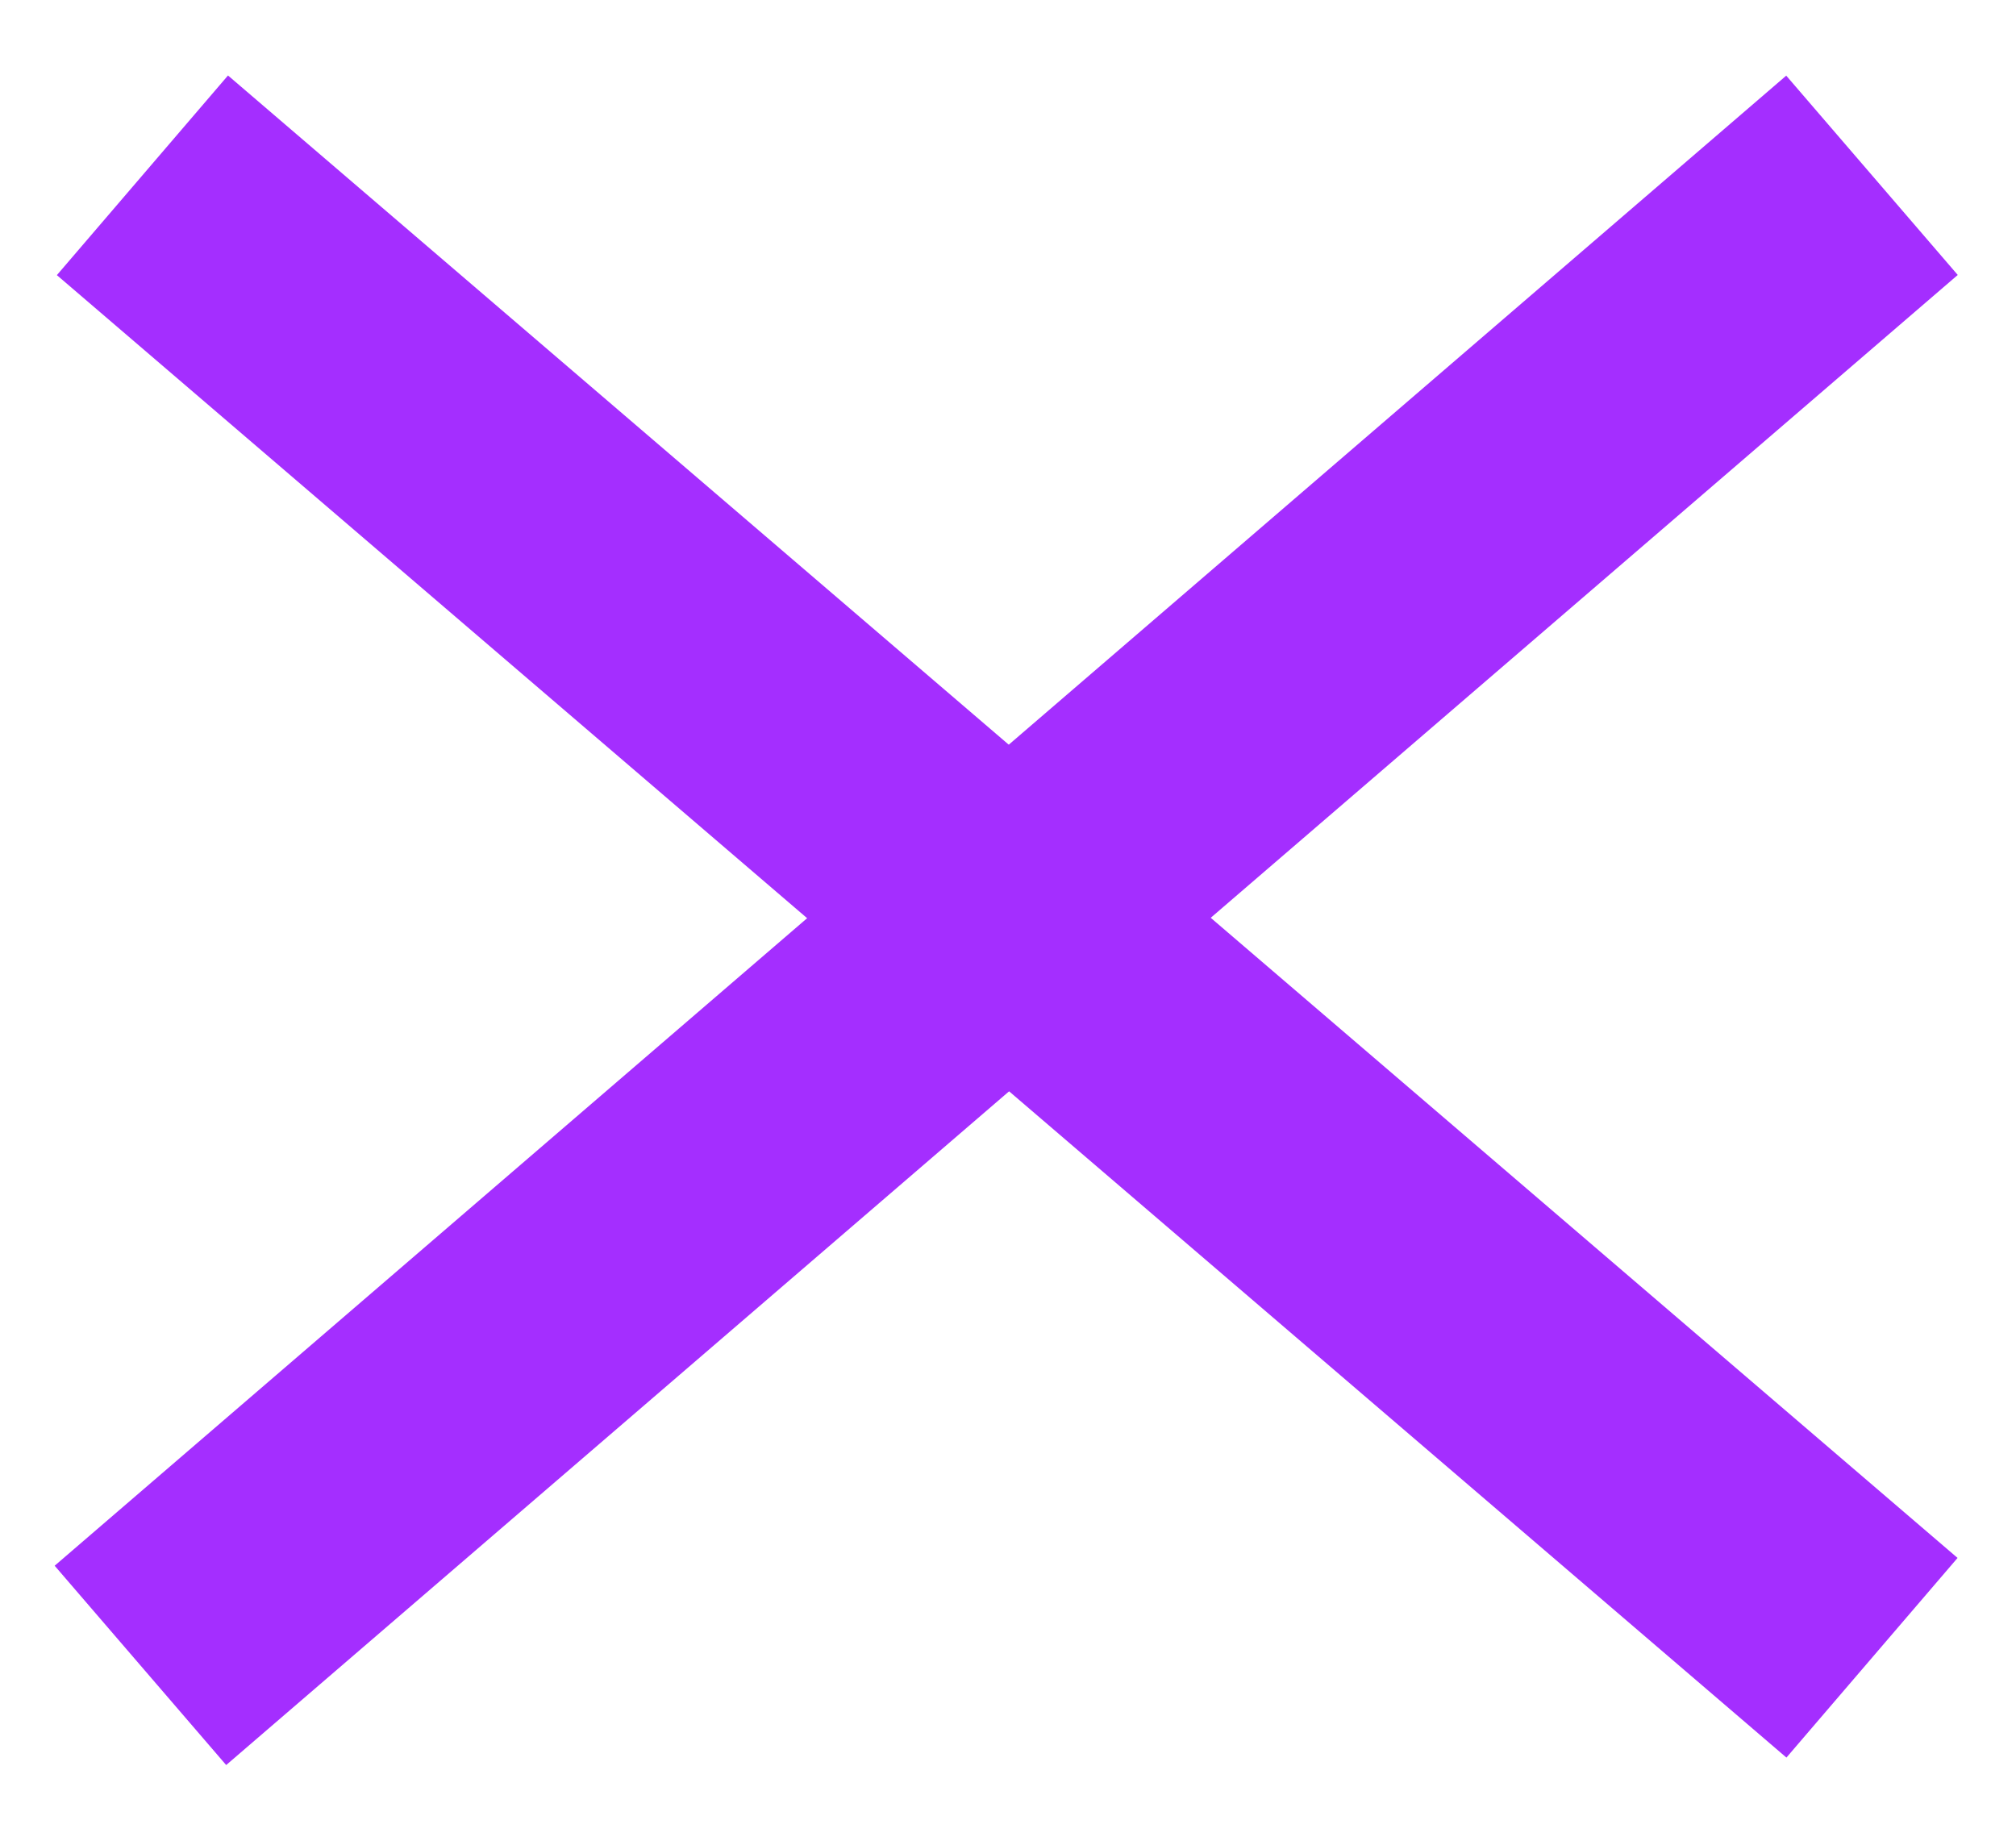 <svg width="23" height="21" viewBox="0 0 23 21" fill="none" xmlns="http://www.w3.org/2000/svg">
<path d="M1.625 2L21.357 18.913" stroke="#A42EFF" stroke-width="3"/>
<path d="M21.357 2L1.602 19" stroke="#A42EFF" stroke-width="3"/>
</svg>
